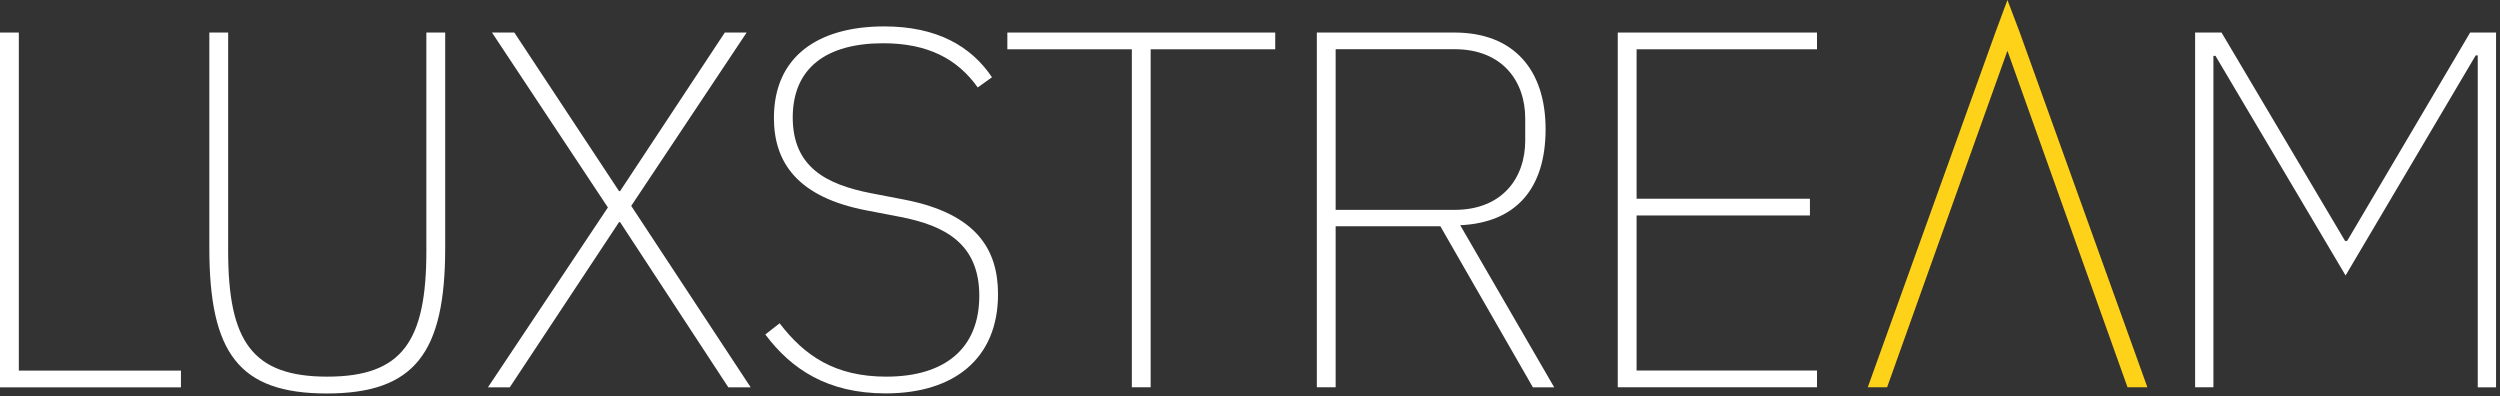 <svg xmlns="http://www.w3.org/2000/svg" width="202" height="32" viewBox="0 0 202 32" fill="none"><rect x="0" y="0" width="202" height="32" fill="#333333" stroke="none"/><g clip-path="url(#clip0_2001_158)"><path d="M0 31.291V2.63H1.521V29.945H14.62V31.298H0V31.291Z" fill="white"></path><path d="M18.435 2.63V20.291C18.435 27.559 20.368 30.433 26.443 30.433C32.518 30.433 34.45 27.559 34.45 20.291V2.63H35.971V20.047C35.971 28.508 33.509 31.793 26.401 31.793C19.293 31.793 16.915 28.508 16.915 20.047V2.63H18.435Z" fill="white"></path><path d="M49.112 16.754L39.752 2.63H41.558L50.019 15.443H50.103L58.564 2.63H60.328L51.003 16.636L60.656 31.298H58.85L50.103 17.947H50.019L41.188 31.298H39.424L49.119 16.761L49.112 16.754Z" fill="white"></path><path d="M61.842 27.022L62.993 26.122C65.009 28.752 67.471 30.433 71.614 30.433C76.378 30.433 79.127 28.131 79.127 23.904C79.127 19.677 76.337 18.233 72.8 17.536L70.045 17.006C64.416 15.938 62.533 13.106 62.533 9.528C62.533 4.562 66.104 2.134 71.447 2.134C75.716 2.134 78.471 3.739 80.152 6.243L79.001 7.066C77.362 4.764 74.976 3.495 71.363 3.495C66.801 3.495 64.053 5.469 64.053 9.493C64.053 13.518 66.801 14.913 70.38 15.611L73.128 16.141C78.959 17.291 80.64 20.207 80.64 23.778C80.64 28.954 77.111 31.786 71.566 31.786C66.843 31.786 63.928 29.812 61.835 27.022H61.842Z" fill="white"></path><path d="M92.972 3.983V31.291H91.452V3.983H81.394V2.63H103.038V3.983H92.972Z" fill="white"></path><path d="M107.92 31.291H106.4V2.63H117.532C122.296 2.63 124.884 5.629 124.884 10.435C124.884 15.241 122.498 17.989 117.985 18.198L125.581 31.298H123.859L116.381 18.282H107.92V31.298V31.291ZM117.532 16.957C121.389 16.957 123.238 14.369 123.238 11.37V9.563C123.238 6.564 121.389 3.976 117.532 3.976H107.92V16.957H117.532Z" fill="white"></path><path d="M130.715 31.291V2.63H146.814V3.983H132.236V16.057H146.242V17.41H132.236V29.938H146.814V31.291H130.715Z" fill="white"></path><path d="M177.365 2.63H179.5L189.481 19.468H189.649L199.588 2.63H201.681V31.298H200.202V4.478H200.035L189.523 22.258L179.011 4.513H178.844V31.291H177.365V2.63Z" fill="white"></path><path d="M163.199 2.63L162.201 0L161.225 2.63L150.915 31.291H152.478L155.805 21.972L162.201 4.101L168.576 21.972L171.904 31.291H173.508L163.199 2.63Z" fill="#FFD21A"></path></g><defs><clipPath id="clip0_2001_158"><rect width="202" height="32" fill="white"></rect></clipPath></defs></svg>